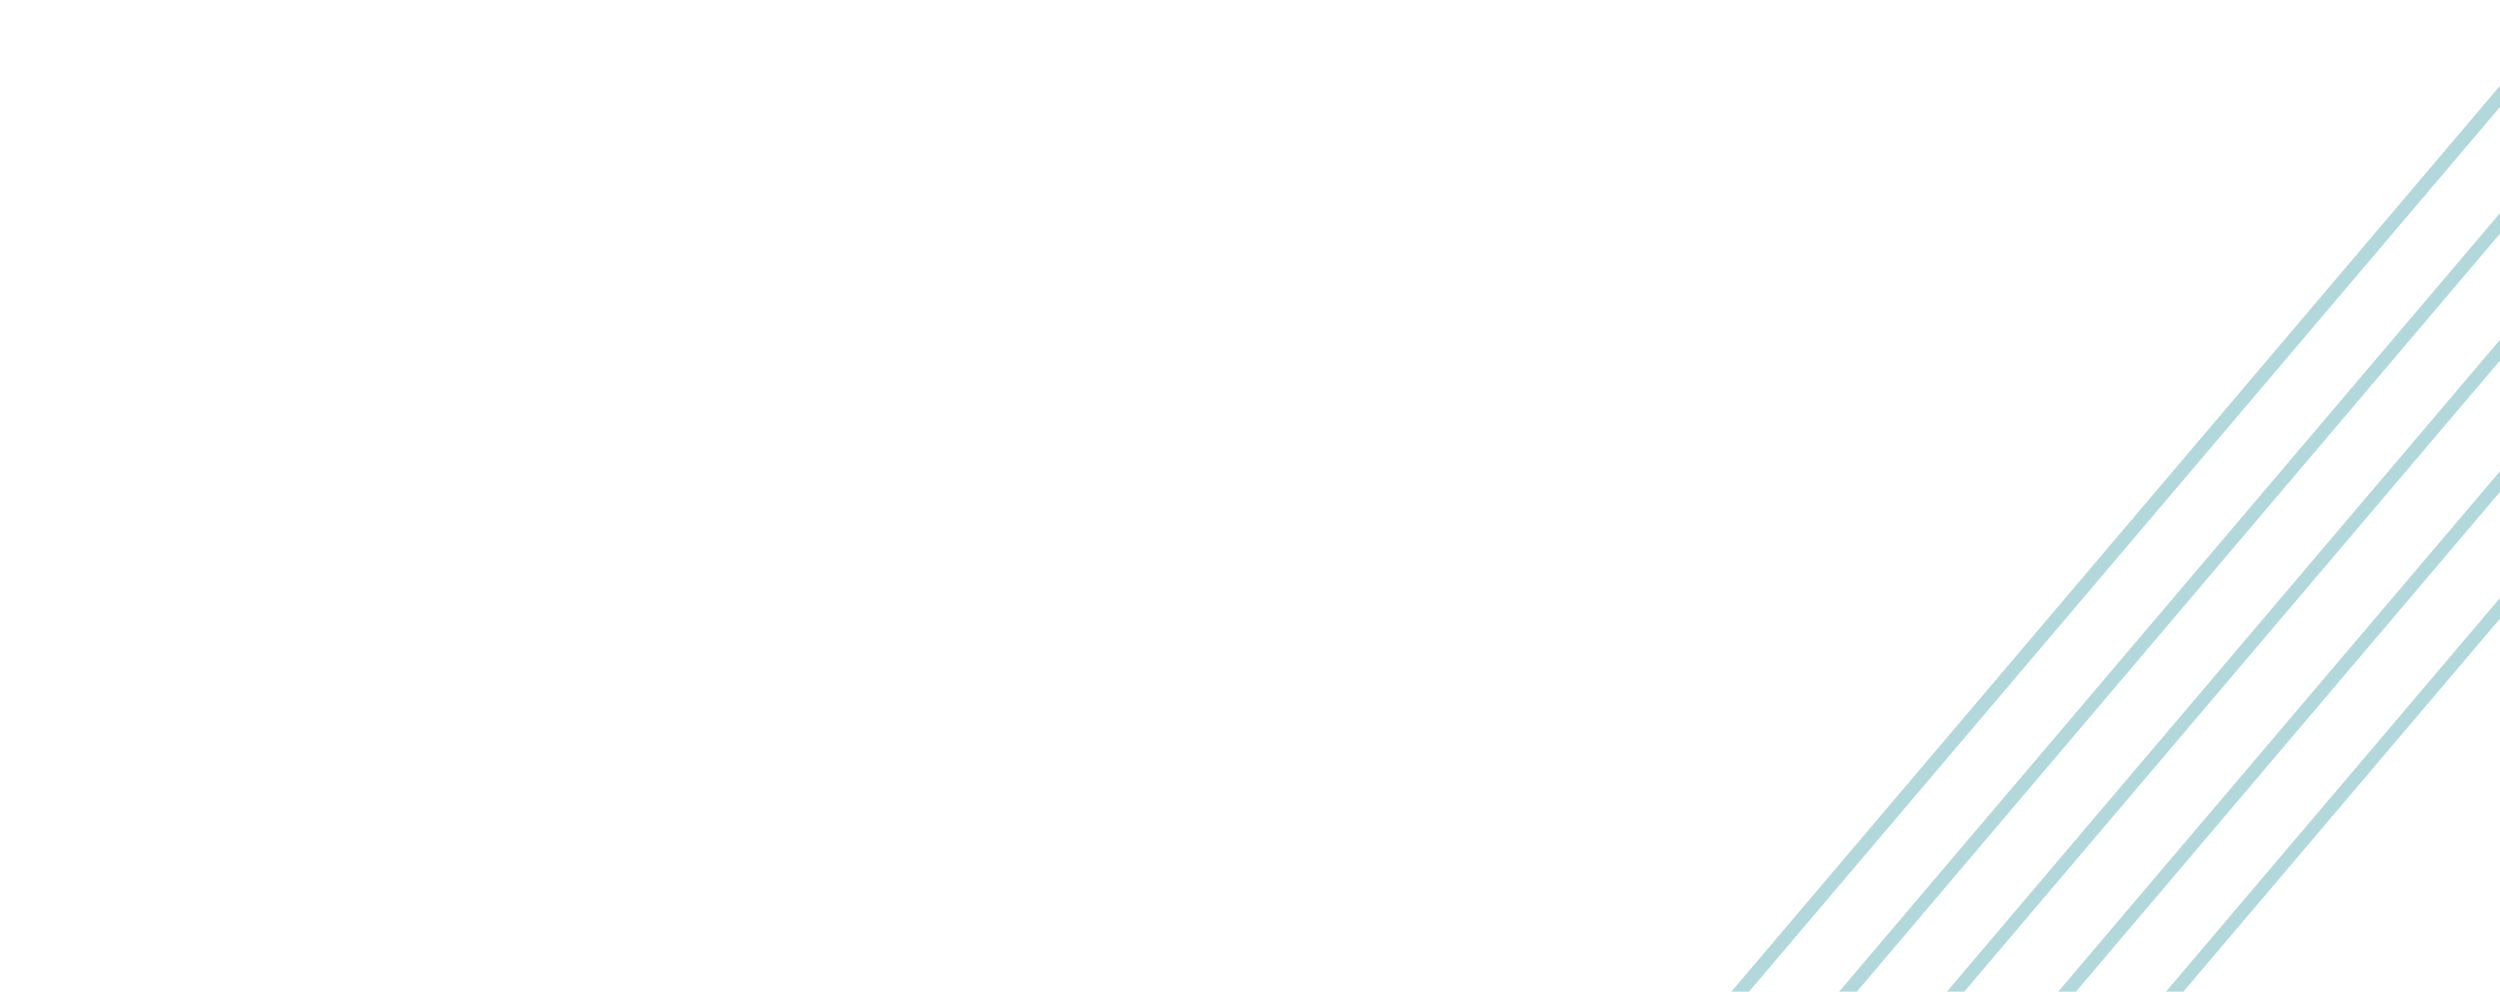 <svg version="1.2" xmlns="http://www.w3.org/2000/svg" viewBox="0 0 696 276" width="300" height="119"><style>.a{opacity:.3;fill:#007d85}</style><path class="a" d="m478.9 279.7l222.3-262 2.9 2.5-222.4 262zm30 0l222.4-262 2.8 2.4-222.3 262zm30 0l222.3-262 2.9 2.4-222.4 262zm31 0l222.4-262 2.8 2.4-222.3 262zm30 0l222.3-262 2.9 2.4-222.4 262z"/></svg>